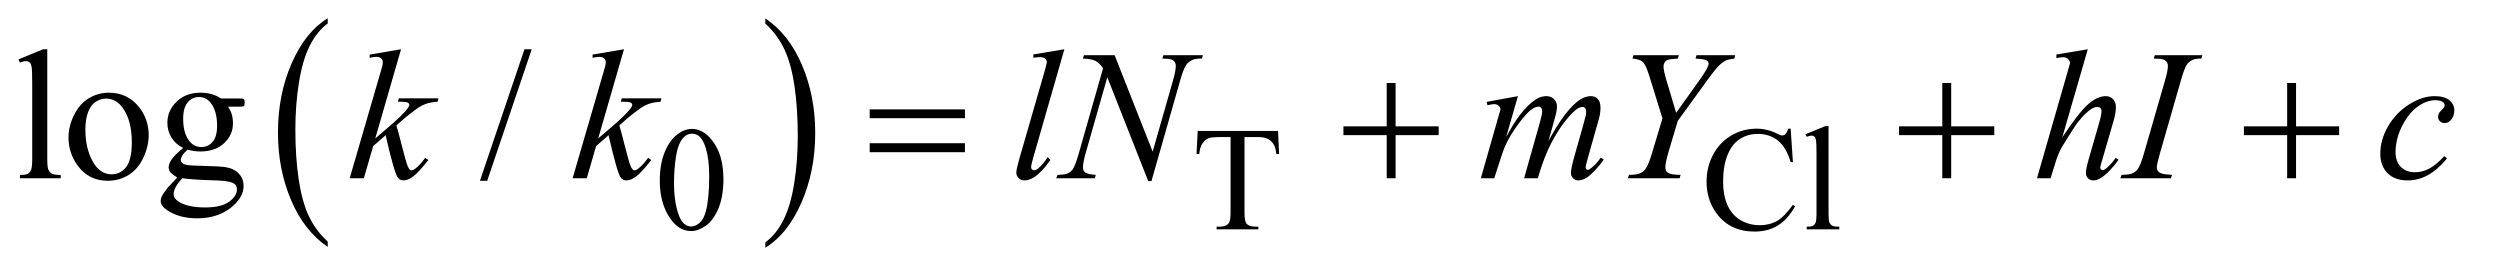 <?xml version="1.0" encoding="UTF-8"?>
<!DOCTYPE svg PUBLIC '-//W3C//DTD SVG 1.0//EN'
          'http://www.w3.org/TR/2001/REC-SVG-20010904/DTD/svg10.dtd'>
<svg stroke-dasharray="none" shape-rendering="auto" xmlns="http://www.w3.org/2000/svg" font-family="'Dialog'" text-rendering="auto" width="211" fill-opacity="1" color-interpolation="auto" color-rendering="auto" preserveAspectRatio="xMidYMid meet" font-size="12px" viewBox="0 0 211 23" fill="black" xmlns:xlink="http://www.w3.org/1999/xlink" stroke="black" image-rendering="auto" stroke-miterlimit="10" stroke-linecap="square" stroke-linejoin="miter" font-style="normal" stroke-width="1" height="23" stroke-dashoffset="0" font-weight="normal" stroke-opacity="1"
><!--Generated by the Batik Graphics2D SVG Generator--><defs id="genericDefs"
  /><g
  ><defs id="defs1"
    ><clipPath clipPathUnits="userSpaceOnUse" id="clipPath1"
      ><path d="M0.989 1.399 L134.315 1.399 L134.315 15.763 L0.989 15.763 L0.989 1.399 Z"
      /></clipPath
      ><clipPath clipPathUnits="userSpaceOnUse" id="clipPath2"
      ><path d="M31.582 44.707 L31.582 503.621 L4291.199 503.621 L4291.199 44.707 Z"
      /></clipPath
    ></defs
    ><g transform="scale(1.576,1.576) translate(-0.989,-1.399) matrix(0.031,0,0,0.031,0,0)"
    ><path d="M598.062 462.547 L598.062 471.672 Q557.406 444.125 534.742 390.828 Q512.078 337.531 512.078 274.156 Q512.078 208.25 535.914 154.109 Q559.75 99.969 598.062 76.656 L598.062 85.562 Q578.906 99.969 566.602 124.977 Q554.297 149.984 548.219 188.445 Q542.141 226.906 542.141 268.656 Q542.141 315.906 547.75 354.055 Q553.359 392.203 564.883 417.312 Q576.406 442.422 598.062 462.547 Z" stroke="none" clip-path="url(#clipPath2)"
    /></g
    ><g transform="matrix(0.049,0,0,0.049,-1.558,-2.205)"
    ><path d="M1350.016 85.562 L1350.016 76.656 Q1390.656 104 1413.32 157.297 Q1435.984 210.594 1435.984 273.953 Q1435.984 339.859 1412.156 394.109 Q1388.328 448.359 1350.016 471.672 L1350.016 462.547 Q1369.328 448.141 1381.633 423.133 Q1393.938 398.125 1399.93 359.773 Q1405.922 321.422 1405.922 279.453 Q1405.922 232.422 1400.398 194.164 Q1394.875 155.906 1383.266 130.797 Q1371.656 105.688 1350.016 85.562 Z" stroke="none" clip-path="url(#clipPath2)"
    /></g
    ><g transform="matrix(0.049,0,0,0.049,-1.558,-2.205)"
    ><path d="M1168.25 356.25 Q1168.25 327.25 1177 306.312 Q1185.75 285.375 1200.25 275.125 Q1211.5 267 1223.5 267 Q1243 267 1258.5 286.875 Q1277.875 311.5 1277.875 353.625 Q1277.875 383.125 1269.375 403.75 Q1260.875 424.375 1247.688 433.688 Q1234.5 443 1222.25 443 Q1198 443 1181.875 414.375 Q1168.25 390.25 1168.25 356.25 ZM1192.75 359.375 Q1192.75 394.375 1201.375 416.5 Q1208.5 435.125 1222.625 435.125 Q1229.375 435.125 1236.625 429.062 Q1243.875 423 1247.625 408.75 Q1253.375 387.25 1253.375 348.125 Q1253.375 319.125 1247.375 299.75 Q1242.875 285.375 1235.75 279.375 Q1230.625 275.25 1223.375 275.25 Q1214.875 275.25 1208.25 282.875 Q1199.25 293.25 1196 315.5 Q1192.75 337.75 1192.75 359.375 ZM2233.125 270.5 L2235 310.25 L2230.25 310.25 Q2228.875 299.75 2226.5 295.25 Q2222.625 288 2216.188 284.562 Q2209.75 281.125 2199.25 281.125 L2175.375 281.125 L2175.375 410.625 Q2175.375 426.25 2178.75 430.125 Q2183.5 435.375 2193.375 435.375 L2199.25 435.375 L2199.25 440 L2127.375 440 L2127.375 435.375 L2133.375 435.375 Q2144.125 435.375 2148.625 428.875 Q2151.375 424.875 2151.375 410.625 L2151.375 281.125 L2131 281.125 Q2119.125 281.125 2114.125 282.875 Q2107.625 285.25 2103 292 Q2098.375 298.75 2097.5 310.25 L2092.75 310.25 L2094.75 270.5 L2233.125 270.5 ZM3116.125 266.625 L3120 324.25 L3116.125 324.25 Q3108.375 298.375 3094 287 Q3079.625 275.625 3059.5 275.625 Q3042.625 275.625 3029 284.188 Q3015.375 292.75 3007.562 311.5 Q2999.75 330.25 2999.75 358.125 Q2999.75 381.125 3007.125 398 Q3014.5 414.875 3029.312 423.875 Q3044.125 432.875 3063.125 432.875 Q3079.625 432.875 3092.25 425.812 Q3104.875 418.75 3120 397.75 L3123.875 400.25 Q3111.125 422.875 3094.125 433.375 Q3077.125 443.875 3053.75 443.875 Q3011.625 443.875 2988.5 412.625 Q2971.25 389.375 2971.25 357.875 Q2971.25 332.5 2982.625 311.25 Q2994 290 3013.938 278.312 Q3033.875 266.625 3057.5 266.625 Q3075.875 266.625 3093.75 275.625 Q3099 278.375 3101.25 278.375 Q3104.625 278.375 3107.125 276 Q3110.375 272.625 3111.75 266.625 L3116.125 266.625 ZM3181.375 262.25 L3181.375 414.125 Q3181.375 424.875 3182.938 428.375 Q3184.5 431.875 3187.75 433.688 Q3191 435.5 3199.875 435.5 L3199.875 440 L3143.75 440 L3143.75 435.5 Q3151.625 435.5 3154.5 433.875 Q3157.375 432.25 3159 428.5 Q3160.625 424.75 3160.625 414.125 L3160.625 310.125 Q3160.625 290.75 3159.75 286.312 Q3158.875 281.875 3156.938 280.25 Q3155 278.625 3152 278.625 Q3148.75 278.625 3143.75 280.625 L3141.625 276.25 L3175.75 262.25 L3181.375 262.25 Z" stroke="none" clip-path="url(#clipPath2)"
    /></g
    ><g transform="matrix(0.049,0,0,0.049,-1.558,-2.205)"
    ><path d="M113.219 129.812 L113.219 319.656 Q113.219 333.094 115.172 337.469 Q117.125 341.844 121.188 344.109 Q125.25 346.375 136.344 346.375 L136.344 352 L66.188 352 L66.188 346.375 Q76.031 346.375 79.625 344.344 Q83.219 342.312 85.25 337.625 Q87.281 332.938 87.281 319.656 L87.281 189.656 Q87.281 165.438 86.188 159.891 Q85.094 154.344 82.672 152.312 Q80.25 150.281 76.5 150.281 Q72.438 150.281 66.188 152.781 L63.531 147.312 L106.188 129.812 L113.219 129.812 ZM219 204.656 Q251.5 204.656 271.188 229.344 Q287.906 250.438 287.906 277.781 Q287.906 297 278.688 316.688 Q269.469 336.375 253.297 346.375 Q237.125 356.375 217.281 356.375 Q184.938 356.375 165.875 330.594 Q149.781 308.875 149.781 281.844 Q149.781 262.156 159.547 242.703 Q169.312 223.25 185.25 213.953 Q201.188 204.656 219 204.656 ZM214.156 214.812 Q205.875 214.812 197.516 219.734 Q189.156 224.656 184 237 Q178.844 249.344 178.844 268.719 Q178.844 299.969 191.266 322.625 Q203.688 345.281 224 345.281 Q239.156 345.281 249 332.781 Q258.844 320.281 258.844 289.812 Q258.844 251.688 242.438 229.812 Q231.344 214.812 214.156 214.812 ZM347.281 299.812 Q334.156 293.406 327.125 281.922 Q320.094 270.438 320.094 256.531 Q320.094 235.281 336.109 219.969 Q352.125 204.656 377.125 204.656 Q397.594 204.656 412.594 214.656 L442.906 214.656 Q449.625 214.656 450.719 215.047 Q451.812 215.438 452.281 216.375 Q453.219 217.781 453.219 221.375 Q453.219 225.438 452.438 227 Q451.969 227.781 450.797 228.25 Q449.625 228.719 442.906 228.719 L424.312 228.719 Q433.062 239.969 433.062 257.469 Q433.062 277.469 417.75 291.688 Q402.438 305.906 376.656 305.906 Q366.031 305.906 354.938 302.781 Q348.062 308.719 345.641 313.172 Q343.219 317.625 343.219 320.75 Q343.219 323.406 345.797 325.906 Q348.375 328.406 355.875 329.5 Q360.25 330.125 377.75 330.594 Q409.938 331.375 419.469 332.781 Q434 334.812 442.672 343.562 Q451.344 352.312 451.344 365.125 Q451.344 382.781 434.781 398.25 Q410.406 421.062 371.188 421.062 Q341.031 421.062 320.25 407.469 Q308.531 399.656 308.531 391.219 Q308.531 387.469 310.25 383.719 Q312.906 377.938 321.188 367.625 Q322.281 366.219 337.125 350.75 Q329 345.906 325.641 342.078 Q322.281 338.25 322.281 333.406 Q322.281 327.938 326.734 320.594 Q331.188 313.25 347.281 299.812 ZM374.469 212.156 Q362.906 212.156 355.094 221.375 Q347.281 230.594 347.281 249.656 Q347.281 274.344 357.906 287.938 Q366.031 298.25 378.531 298.25 Q390.406 298.25 398.062 289.344 Q405.719 280.438 405.719 261.375 Q405.719 236.531 394.938 222.469 Q386.969 212.156 374.469 212.156 ZM345.719 352 Q338.375 359.969 334.625 366.844 Q330.875 373.719 330.875 379.5 Q330.875 387 339.938 392.625 Q355.562 402.312 385.094 402.312 Q413.219 402.312 426.578 392.391 Q439.938 382.469 439.938 371.219 Q439.938 363.094 431.969 359.656 Q423.844 356.219 399.781 355.594 Q364.625 354.656 345.719 352 ZM947.688 129.812 L870.969 356.375 L858.469 356.375 L935.188 129.812 L947.688 129.812 Z" stroke="none" clip-path="url(#clipPath2)"
    /></g
    ><g transform="matrix(0.049,0,0,0.049,-1.558,-2.205)"
    ><path d="M722.562 129.812 L678.188 283.406 L696 268.25 Q725.219 243.562 733.969 231.688 Q736.781 227.781 736.781 225.75 Q736.781 224.344 735.844 223.094 Q734.906 221.844 732.172 221.062 Q729.438 220.281 722.562 220.281 L717.094 220.281 L718.812 214.344 L787.094 214.344 L785.531 220.281 Q773.812 220.906 765.297 223.953 Q756.781 227 748.812 232.938 Q733.031 244.656 728.031 249.188 L714.594 261.062 Q718.031 272.312 723.031 292.469 Q731.469 325.906 734.438 332.156 Q737.406 338.406 740.531 338.406 Q743.188 338.406 746.781 335.75 Q754.906 329.812 764.125 316.844 L769.594 320.75 Q752.562 342.156 743.5 348.953 Q734.438 355.75 726.938 355.75 Q720.375 355.75 716.781 350.594 Q710.531 341.375 696 277.938 L674.594 296.531 L658.5 352 L634.125 352 L686 173.719 L690.375 158.562 Q691.156 154.656 691.156 151.688 Q691.156 147.938 688.266 145.438 Q685.375 142.938 679.906 142.938 Q676.312 142.938 668.5 144.5 L668.5 139.031 L722.562 129.812 ZM1106.562 129.812 L1062.188 283.406 L1080 268.25 Q1109.219 243.562 1117.969 231.688 Q1120.781 227.781 1120.781 225.75 Q1120.781 224.344 1119.844 223.094 Q1118.906 221.844 1116.172 221.062 Q1113.438 220.281 1106.562 220.281 L1101.094 220.281 L1102.812 214.344 L1171.094 214.344 L1169.531 220.281 Q1157.812 220.906 1149.297 223.953 Q1140.781 227 1132.812 232.938 Q1117.031 244.656 1112.031 249.188 L1098.594 261.062 Q1102.031 272.312 1107.031 292.469 Q1115.469 325.906 1118.438 332.156 Q1121.406 338.406 1124.531 338.406 Q1127.188 338.406 1130.781 335.75 Q1138.906 329.812 1148.125 316.844 L1153.594 320.75 Q1136.562 342.156 1127.5 348.953 Q1118.438 355.75 1110.938 355.75 Q1104.375 355.75 1100.781 350.594 Q1094.531 341.375 1080 277.938 L1058.594 296.531 L1042.5 352 L1018.125 352 L1070 173.719 L1074.375 158.562 Q1075.156 154.656 1075.156 151.688 Q1075.156 147.938 1072.266 145.438 Q1069.375 142.938 1063.906 142.938 Q1060.312 142.938 1052.5 144.5 L1052.5 139.031 L1106.562 129.812 ZM1865.156 129.812 L1811.719 315.75 Q1807.812 329.656 1807.812 332.781 Q1807.812 335.125 1809.297 336.688 Q1810.781 338.25 1812.969 338.25 Q1815.938 338.25 1819.375 335.594 Q1827.5 329.188 1836.406 315.75 L1841.094 320.594 Q1826.25 341.531 1813.75 349.812 Q1804.531 355.75 1796.25 355.75 Q1790.312 355.75 1786.328 351.688 Q1782.344 347.625 1782.344 342.312 Q1782.344 336.688 1787.344 319.188 L1829.688 172.625 Q1834.844 154.656 1834.844 152 Q1834.844 148.25 1831.875 145.828 Q1828.906 143.406 1822.656 143.406 Q1819.062 143.406 1811.719 144.5 L1811.719 138.719 L1865.156 129.812 ZM1951.719 140.125 L2017.188 306.219 L2052.656 182.156 Q2057.031 166.844 2057.031 158.406 Q2057.031 152.625 2052.969 149.344 Q2048.906 146.062 2037.812 146.062 Q2035.938 146.062 2033.906 145.906 L2035.625 140.125 L2103.75 140.125 L2101.875 145.906 Q2091.25 145.75 2086.094 148.094 Q2078.75 151.375 2075.156 156.531 Q2070.156 163.875 2065 182.156 L2015.156 356.844 L2009.531 356.844 L1939.062 178.094 L1901.406 310.125 Q1897.188 325.125 1897.188 333.094 Q1897.188 339.031 1901.016 342.078 Q1904.844 345.125 1919.219 346.219 L1917.656 352 L1851.094 352 L1853.281 346.219 Q1865.781 345.906 1870 344.031 Q1876.406 341.219 1879.531 336.688 Q1884.062 329.812 1889.688 310.125 L1931.719 162.781 Q1925.625 153.406 1918.672 149.891 Q1911.719 146.375 1897.031 145.906 L1898.75 140.125 L1951.719 140.125 ZM2646.375 210.594 L2626.062 281.062 Q2639.656 256.219 2649.188 243.719 Q2664.031 224.344 2678.094 215.594 Q2686.375 210.594 2695.438 210.594 Q2703.25 210.594 2708.406 215.594 Q2713.562 220.594 2713.562 228.406 Q2713.562 236.062 2709.969 248.406 L2698.875 288.094 Q2724.344 240.438 2747.156 221.219 Q2759.812 210.594 2772.156 210.594 Q2779.344 210.594 2783.953 215.516 Q2788.562 220.438 2788.562 230.75 Q2788.562 239.812 2785.75 249.969 L2768.562 310.75 Q2762.938 330.594 2762.938 332.781 Q2762.938 334.969 2764.344 336.531 Q2765.281 337.625 2766.844 337.625 Q2768.406 337.625 2772.312 334.656 Q2781.219 327.781 2789.031 316.531 L2794.188 319.812 Q2790.281 326.062 2780.359 337 Q2770.438 347.938 2763.406 351.844 Q2756.375 355.75 2750.438 355.75 Q2744.969 355.75 2741.297 352 Q2737.625 348.25 2737.625 342.781 Q2737.625 335.281 2744.031 312.625 L2758.25 262.469 Q2763.094 245.125 2763.406 243.25 Q2763.875 240.281 2763.875 237.469 Q2763.875 233.562 2762.156 231.375 Q2760.281 229.188 2757.938 229.188 Q2751.375 229.188 2744.031 235.906 Q2722.469 255.75 2703.719 291.531 Q2691.375 315.125 2680.594 352 L2657 352 L2683.719 257.469 Q2688.094 242.156 2688.094 237 Q2688.094 232.781 2686.375 230.75 Q2684.656 228.719 2682.156 228.719 Q2677 228.719 2671.219 232.469 Q2661.844 238.562 2647.078 258.562 Q2632.312 278.562 2624.188 296.844 Q2620.281 305.438 2605.594 352 L2582.469 352 L2611.375 250.75 L2615.125 237.625 Q2616.219 234.656 2616.219 233.25 Q2616.219 229.812 2613.094 227.078 Q2609.969 224.344 2605.125 224.344 Q2603.094 224.344 2593.875 226.219 L2592.469 220.438 L2646.375 210.594 ZM2918.875 239.344 L2959.188 182.938 Q2974.812 160.906 2974.812 154.812 Q2974.812 151.375 2971.453 149.109 Q2968.094 146.844 2952.312 145.906 L2953.875 140.125 L3020.438 140.125 L3019.188 145.906 Q3009.5 147.156 3005.906 148.562 Q3000.281 150.906 2994.812 155.906 Q2987.469 162.469 2973.562 181.688 L2921.688 253.25 L2906.062 305.594 Q2900.281 325.281 2900.281 332.781 Q2900.281 337.625 2902.078 340.125 Q2903.875 342.625 2908.406 344.188 Q2914.344 346.062 2926.531 346.219 L2924.969 352 L2835.75 352 L2837.625 346.219 Q2850.906 345.906 2855.281 344.031 Q2862.312 341.219 2865.75 336.531 Q2871.062 329.344 2876.688 310.75 L2895.281 248.875 L2872.625 175.75 Q2866.531 156.375 2861.453 151.688 Q2856.375 147 2843.719 145.906 L2845.281 140.125 L2923.562 140.125 L2921.688 145.906 Q2907 147 2904.969 147.781 Q2901.531 148.875 2899.344 152.156 Q2897.156 155.438 2897.156 159.812 Q2897.156 166.219 2901.688 181.688 L2918.875 239.344 ZM3627.906 129.812 L3584 281.531 Q3612.438 238.719 3628.375 224.656 Q3644.312 210.594 3658.844 210.594 Q3666.344 210.594 3671.344 215.75 Q3676.344 220.906 3676.344 229.5 Q3676.344 239.812 3671.969 254.5 L3652.906 319.969 Q3649.312 331.844 3649.312 333.094 Q3649.312 335.281 3650.641 336.688 Q3651.969 338.094 3653.688 338.094 Q3655.719 338.094 3658.375 336.062 Q3667.281 329.188 3676.031 317 L3680.875 319.969 Q3675.562 328.25 3666.109 338.172 Q3656.656 348.094 3649.859 351.922 Q3643.062 355.75 3637.75 355.75 Q3631.969 355.75 3628.297 352.078 Q3624.625 348.406 3624.625 342.625 Q3624.625 335.75 3630.094 317 L3648.062 254.5 Q3651.5 242.781 3651.5 236.062 Q3651.5 232.938 3649.547 231.062 Q3647.594 229.188 3644.469 229.188 Q3639.938 229.188 3634.156 232.625 Q3623.531 239.188 3609.625 257 Q3605.875 261.844 3584.625 296.062 Q3578.062 307 3573.844 319.969 L3563.844 352 L3540.406 352 L3591.812 173.25 L3597.281 153.875 Q3597.281 149.812 3593.922 146.688 Q3590.562 143.562 3585.719 143.562 Q3582.906 143.562 3577.125 144.5 L3573.844 144.969 L3573.844 138.875 L3627.906 129.812 ZM3772.906 346.219 L3771.188 352 L3684 352 L3686.188 346.219 Q3699.312 345.906 3703.531 344.031 Q3710.406 341.375 3713.688 336.688 Q3718.844 329.344 3724.312 310.438 L3761.188 182.625 Q3765.875 166.688 3765.875 158.562 Q3765.875 154.5 3763.844 151.688 Q3761.812 148.875 3757.672 147.391 Q3753.531 145.906 3741.5 145.906 L3743.375 140.125 L3825.25 140.125 L3823.531 145.906 Q3813.531 145.75 3808.688 148.094 Q3801.656 151.219 3797.984 157 Q3794.312 162.781 3788.531 182.625 L3751.812 310.438 Q3746.812 328.094 3746.812 332.938 Q3746.812 336.844 3748.766 339.578 Q3750.719 342.312 3755.016 343.797 Q3759.312 345.281 3772.906 346.219 ZM4246.594 317.938 Q4230.344 337.469 4213.781 346.609 Q4197.219 355.75 4178.781 355.75 Q4156.594 355.75 4144.172 343.25 Q4131.75 330.75 4131.75 309.656 Q4131.75 285.75 4145.109 262.625 Q4158.469 239.5 4181.047 225.047 Q4203.625 210.594 4225.344 210.594 Q4242.375 210.594 4250.812 217.703 Q4259.25 224.812 4259.25 235.125 Q4259.25 244.812 4253.312 251.688 Q4248.938 257 4242.531 257 Q4237.688 257 4234.484 253.875 Q4231.281 250.75 4231.281 246.062 Q4231.281 243.094 4232.453 240.594 Q4233.625 238.094 4237.297 234.578 Q4240.969 231.062 4241.75 229.5 Q4242.531 227.938 4242.531 226.219 Q4242.531 222.938 4239.562 220.75 Q4235.031 217.625 4226.75 217.625 Q4211.438 217.625 4196.438 228.406 Q4181.438 239.188 4170.812 259.031 Q4158 283.094 4158 307.156 Q4158 323.094 4167.062 332.391 Q4176.125 341.688 4191.75 341.688 Q4203.781 341.688 4215.578 335.672 Q4227.375 329.656 4242.062 313.875 L4246.594 317.938 Z" stroke="none" clip-path="url(#clipPath2)"
    /></g
    ><g transform="matrix(0.049,0,0,0.049,-1.558,-2.205)"
    ><path d="M1529.781 233.406 L1693.844 233.406 L1693.844 248.562 L1529.781 248.562 L1529.781 233.406 ZM1529.781 291.688 L1693.844 291.688 L1693.844 307.156 L1529.781 307.156 L1529.781 291.688 ZM2420.312 187.938 L2435.625 187.938 L2435.625 262.625 L2509.844 262.625 L2509.844 277.781 L2435.625 277.781 L2435.625 352 L2420.312 352 L2420.312 277.781 L2345.781 277.781 L2345.781 262.625 L2420.312 262.625 L2420.312 187.938 ZM3377.312 187.938 L3392.625 187.938 L3392.625 262.625 L3466.844 262.625 L3466.844 277.781 L3392.625 277.781 L3392.625 352 L3377.312 352 L3377.312 277.781 L3302.781 277.781 L3302.781 262.625 L3377.312 262.625 L3377.312 187.938 ZM3971.312 187.938 L3986.625 187.938 L3986.625 262.625 L4060.844 262.625 L4060.844 277.781 L3986.625 277.781 L3986.625 352 L3971.312 352 L3971.312 277.781 L3896.781 277.781 L3896.781 262.625 L3971.312 262.625 L3971.312 187.938 Z" stroke="none" clip-path="url(#clipPath2)"
    /></g
  ></g
></svg
>
